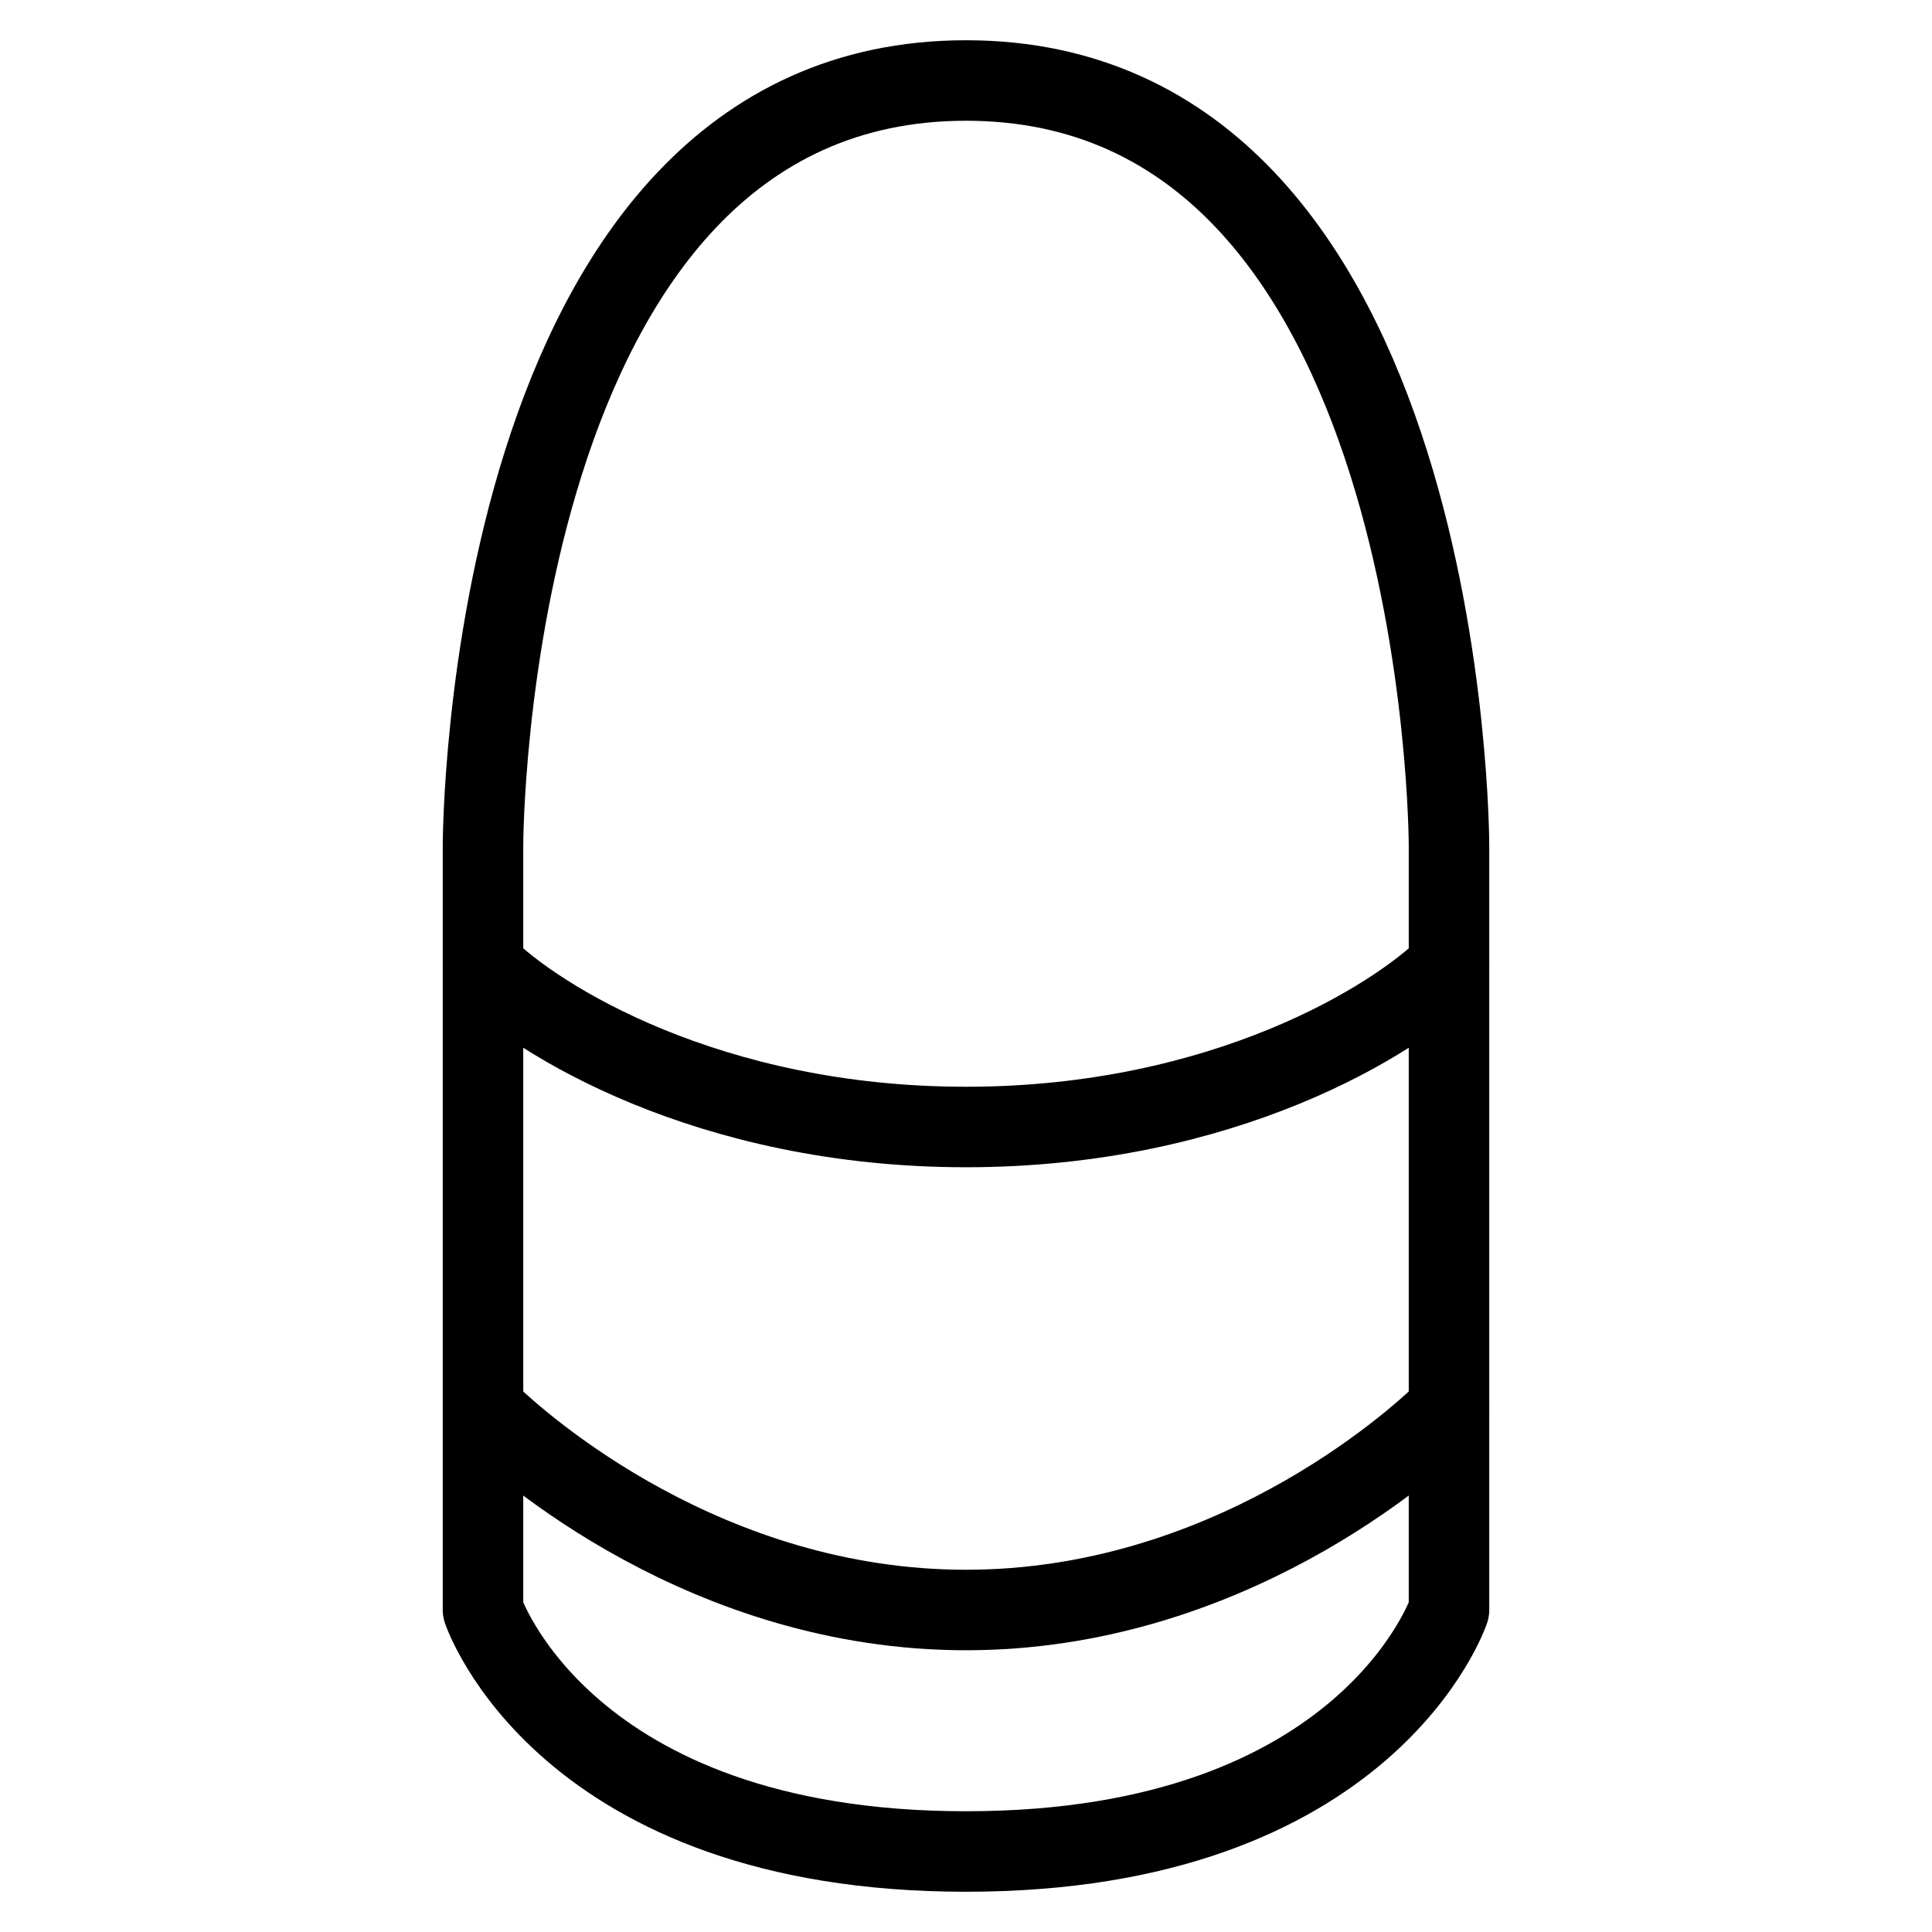 <svg xmlns="http://www.w3.org/2000/svg" fill="none" viewBox="0 0 24 24" stroke="black"><path stroke-linecap="round" stroke-linejoin="round" d="M6 10.5S6 1 12 1s6 9.5 6 9.5V20s-1 3-6 3-6-3-6-3v-9.5Z"/><path stroke-linecap="round" stroke-linejoin="round" d="M6 17.5c.5.5 2.8 2.5 6 2.5s5.5-2 6-2.5M6 12c.667.667 2.8 2 6 2s5.333-1.333 6-2"/></svg>